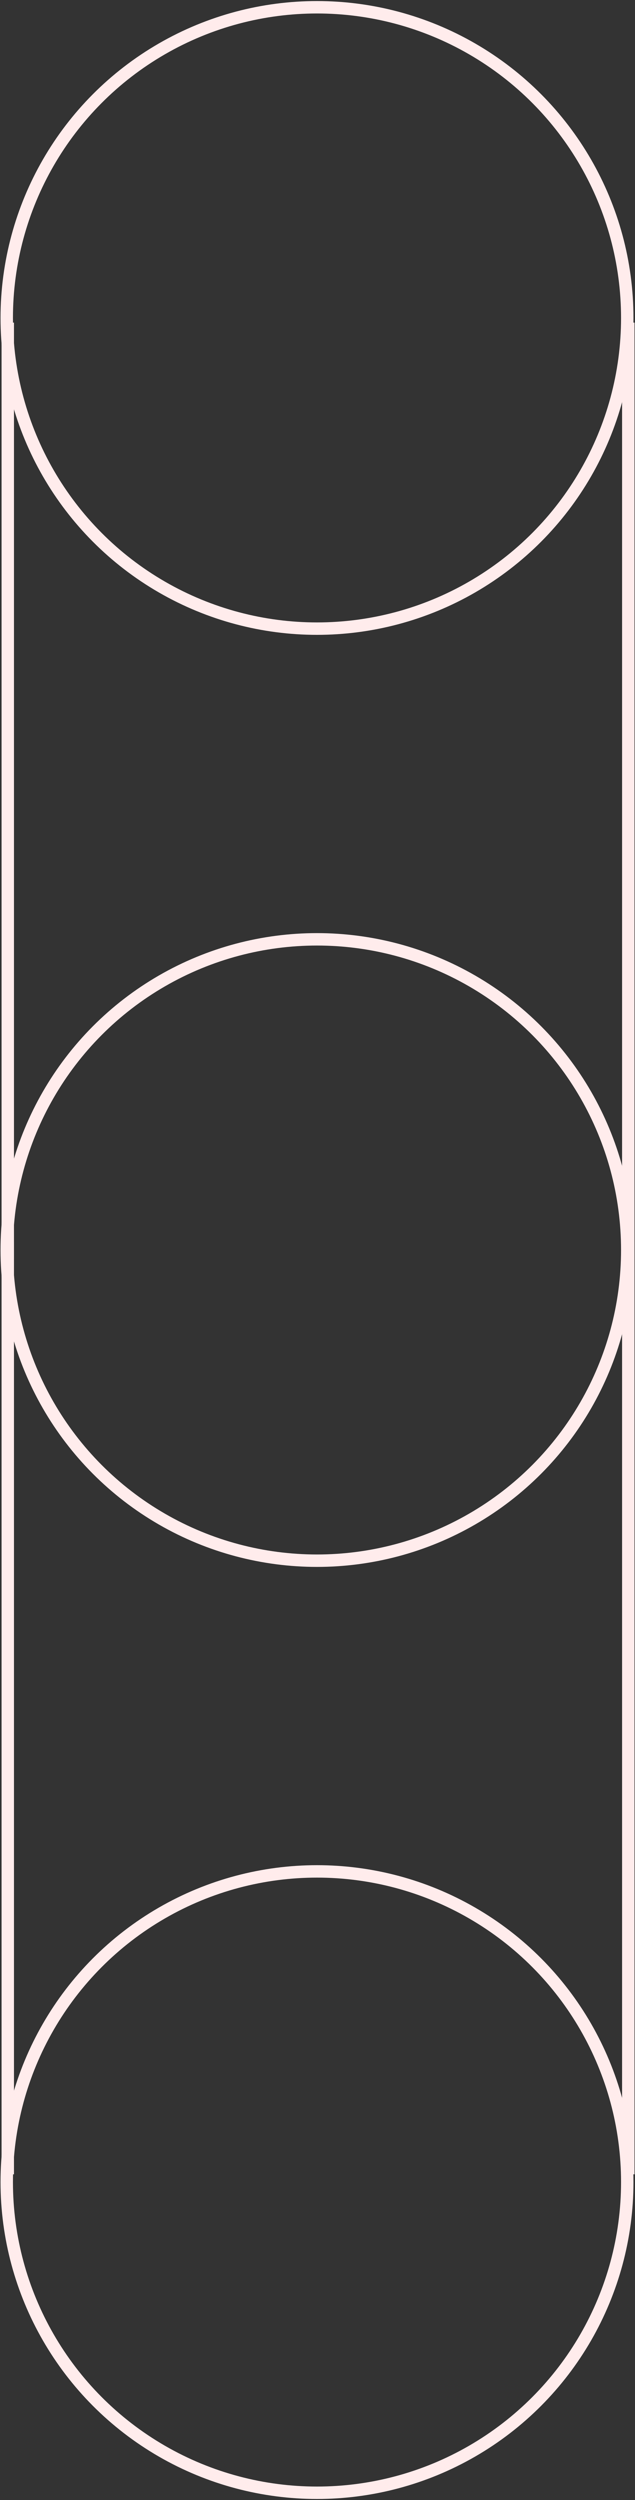 <svg width="307" height="1207" viewBox="0 0 307 1207" fill="none" xmlns="http://www.w3.org/2000/svg">
<rect x="0" y="0" width="307" height="1207" fill="#333333" stroke="none"/>
<circle cx="153.257" cy="153.507" r="150" stroke="#FFECEC" stroke-width="6"/>
<circle cx="153.257" cy="603.507" r="150" stroke="#FFECEC" stroke-width="6"/>
<path d="M3.757 155.762L3.757 607.762" stroke="#FFECEC" stroke-width="6"/>
<path d="M303.757 155.762L303.757 607.762" stroke="#FFECEC" stroke-width="6"/>
<circle cx="153.257" cy="1053.51" r="150" stroke="#FFECEC" stroke-width="6"/>
<path d="M3.757 599.762L3.757 1049.76" stroke="#FFECEC" stroke-width="6"/>
<path d="M303.757 599.762L303.757 1049.76" stroke="#FFECEC" stroke-width="6"/>
</svg>
